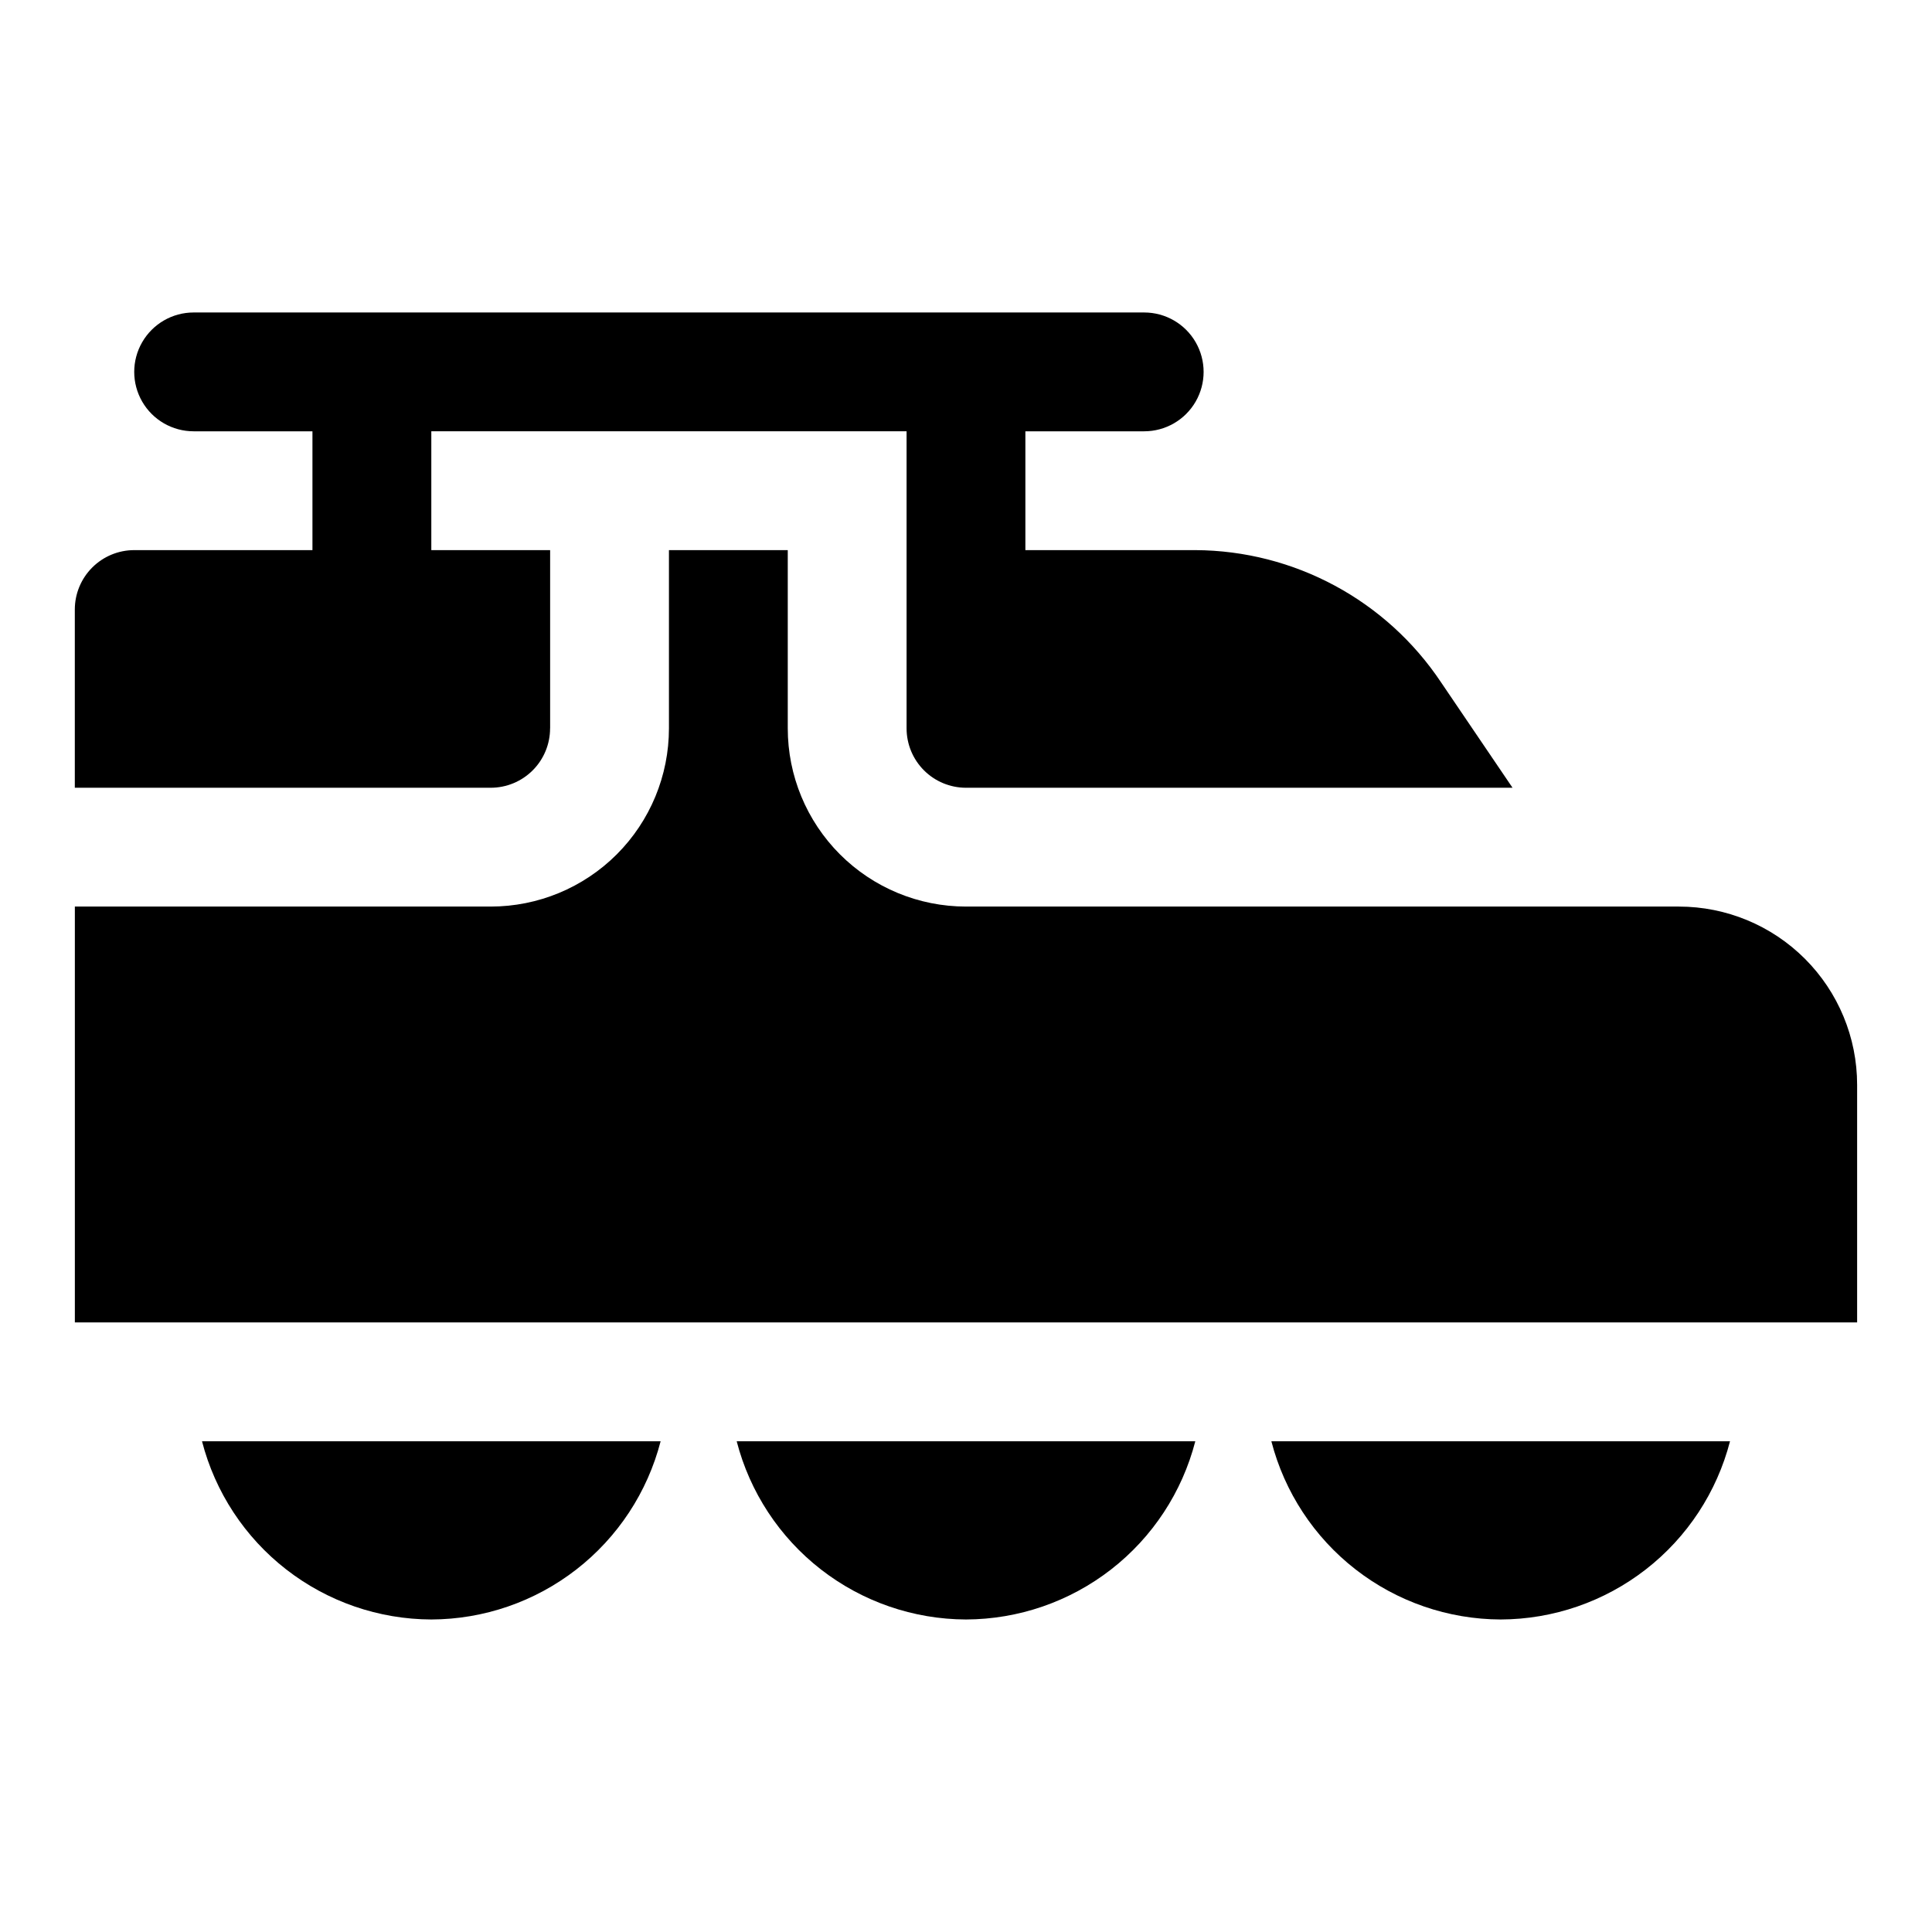 <?xml version="1.0" encoding="UTF-8"?>
<!-- Uploaded to: ICON Repo, www.svgrepo.com, Generator: ICON Repo Mixer Tools -->
<svg fill="#000000" width="800px" height="800px" version="1.1" viewBox="144 144 512 512" xmlns="http://www.w3.org/2000/svg">
 <g>
  <path d="m258.3 573.18c13.93-0.047 27.445-4.707 38.441-13.254 10.996-8.543 18.852-20.496 22.332-33.98h-121.54c3.481 13.484 11.332 25.438 22.328 33.98 10.996 8.547 24.516 13.207 38.441 13.254z"/>
  <path d="m400 573.18c13.926-0.047 27.445-4.707 38.441-13.254 10.996-8.543 18.848-20.496 22.328-33.98h-121.54c3.481 13.484 11.336 25.438 22.332 33.98 10.996 8.547 24.512 13.207 38.441 13.254z"/>
  <path d="m541.7 573.18c13.926-0.047 27.445-4.707 38.441-13.254 10.996-8.543 18.848-20.496 22.332-33.98h-121.55c3.484 13.484 11.336 25.438 22.332 33.98 10.996 8.547 24.516 13.207 38.441 13.254z"/>
  <path d="m588.93 384.25h-188.93c-12.527 0-24.543-4.977-33.398-13.832-8.859-8.859-13.836-20.871-13.836-33.398v-47.234h-31.488v47.234c0 12.527-4.977 24.539-13.832 33.398-8.859 8.855-20.871 13.832-33.398 13.832h-110.21v110.21h472.32v-62.973c0-12.527-4.977-24.543-13.836-33.398-8.855-8.859-20.871-13.836-33.398-13.836z"/>
  <path d="m289.79 337.02v-47.234h-31.488v-31.488h125.95v78.723c0 4.176 1.66 8.18 4.613 11.133 2.953 2.953 6.957 4.609 11.133 4.609h144.84l-18.895-27.867c-14.523-21.824-38.961-34.988-65.18-35.109h-45.027v-31.488h31.488c5.625 0 10.824-3 13.637-7.871 2.812-4.871 2.812-10.871 0-15.742s-8.012-7.875-13.637-7.875h-251.91c-5.625 0-10.82 3.004-13.633 7.875s-2.812 10.871 0 15.742c2.812 4.871 8.008 7.871 13.633 7.871h31.488v31.488h-47.23c-4.176 0-8.18 1.66-11.133 4.613s-4.613 6.957-4.613 11.133v47.23h110.21c4.176 0 8.18-1.656 11.133-4.609 2.953-2.953 4.609-6.957 4.609-11.133z"/>
 </g>
</svg>